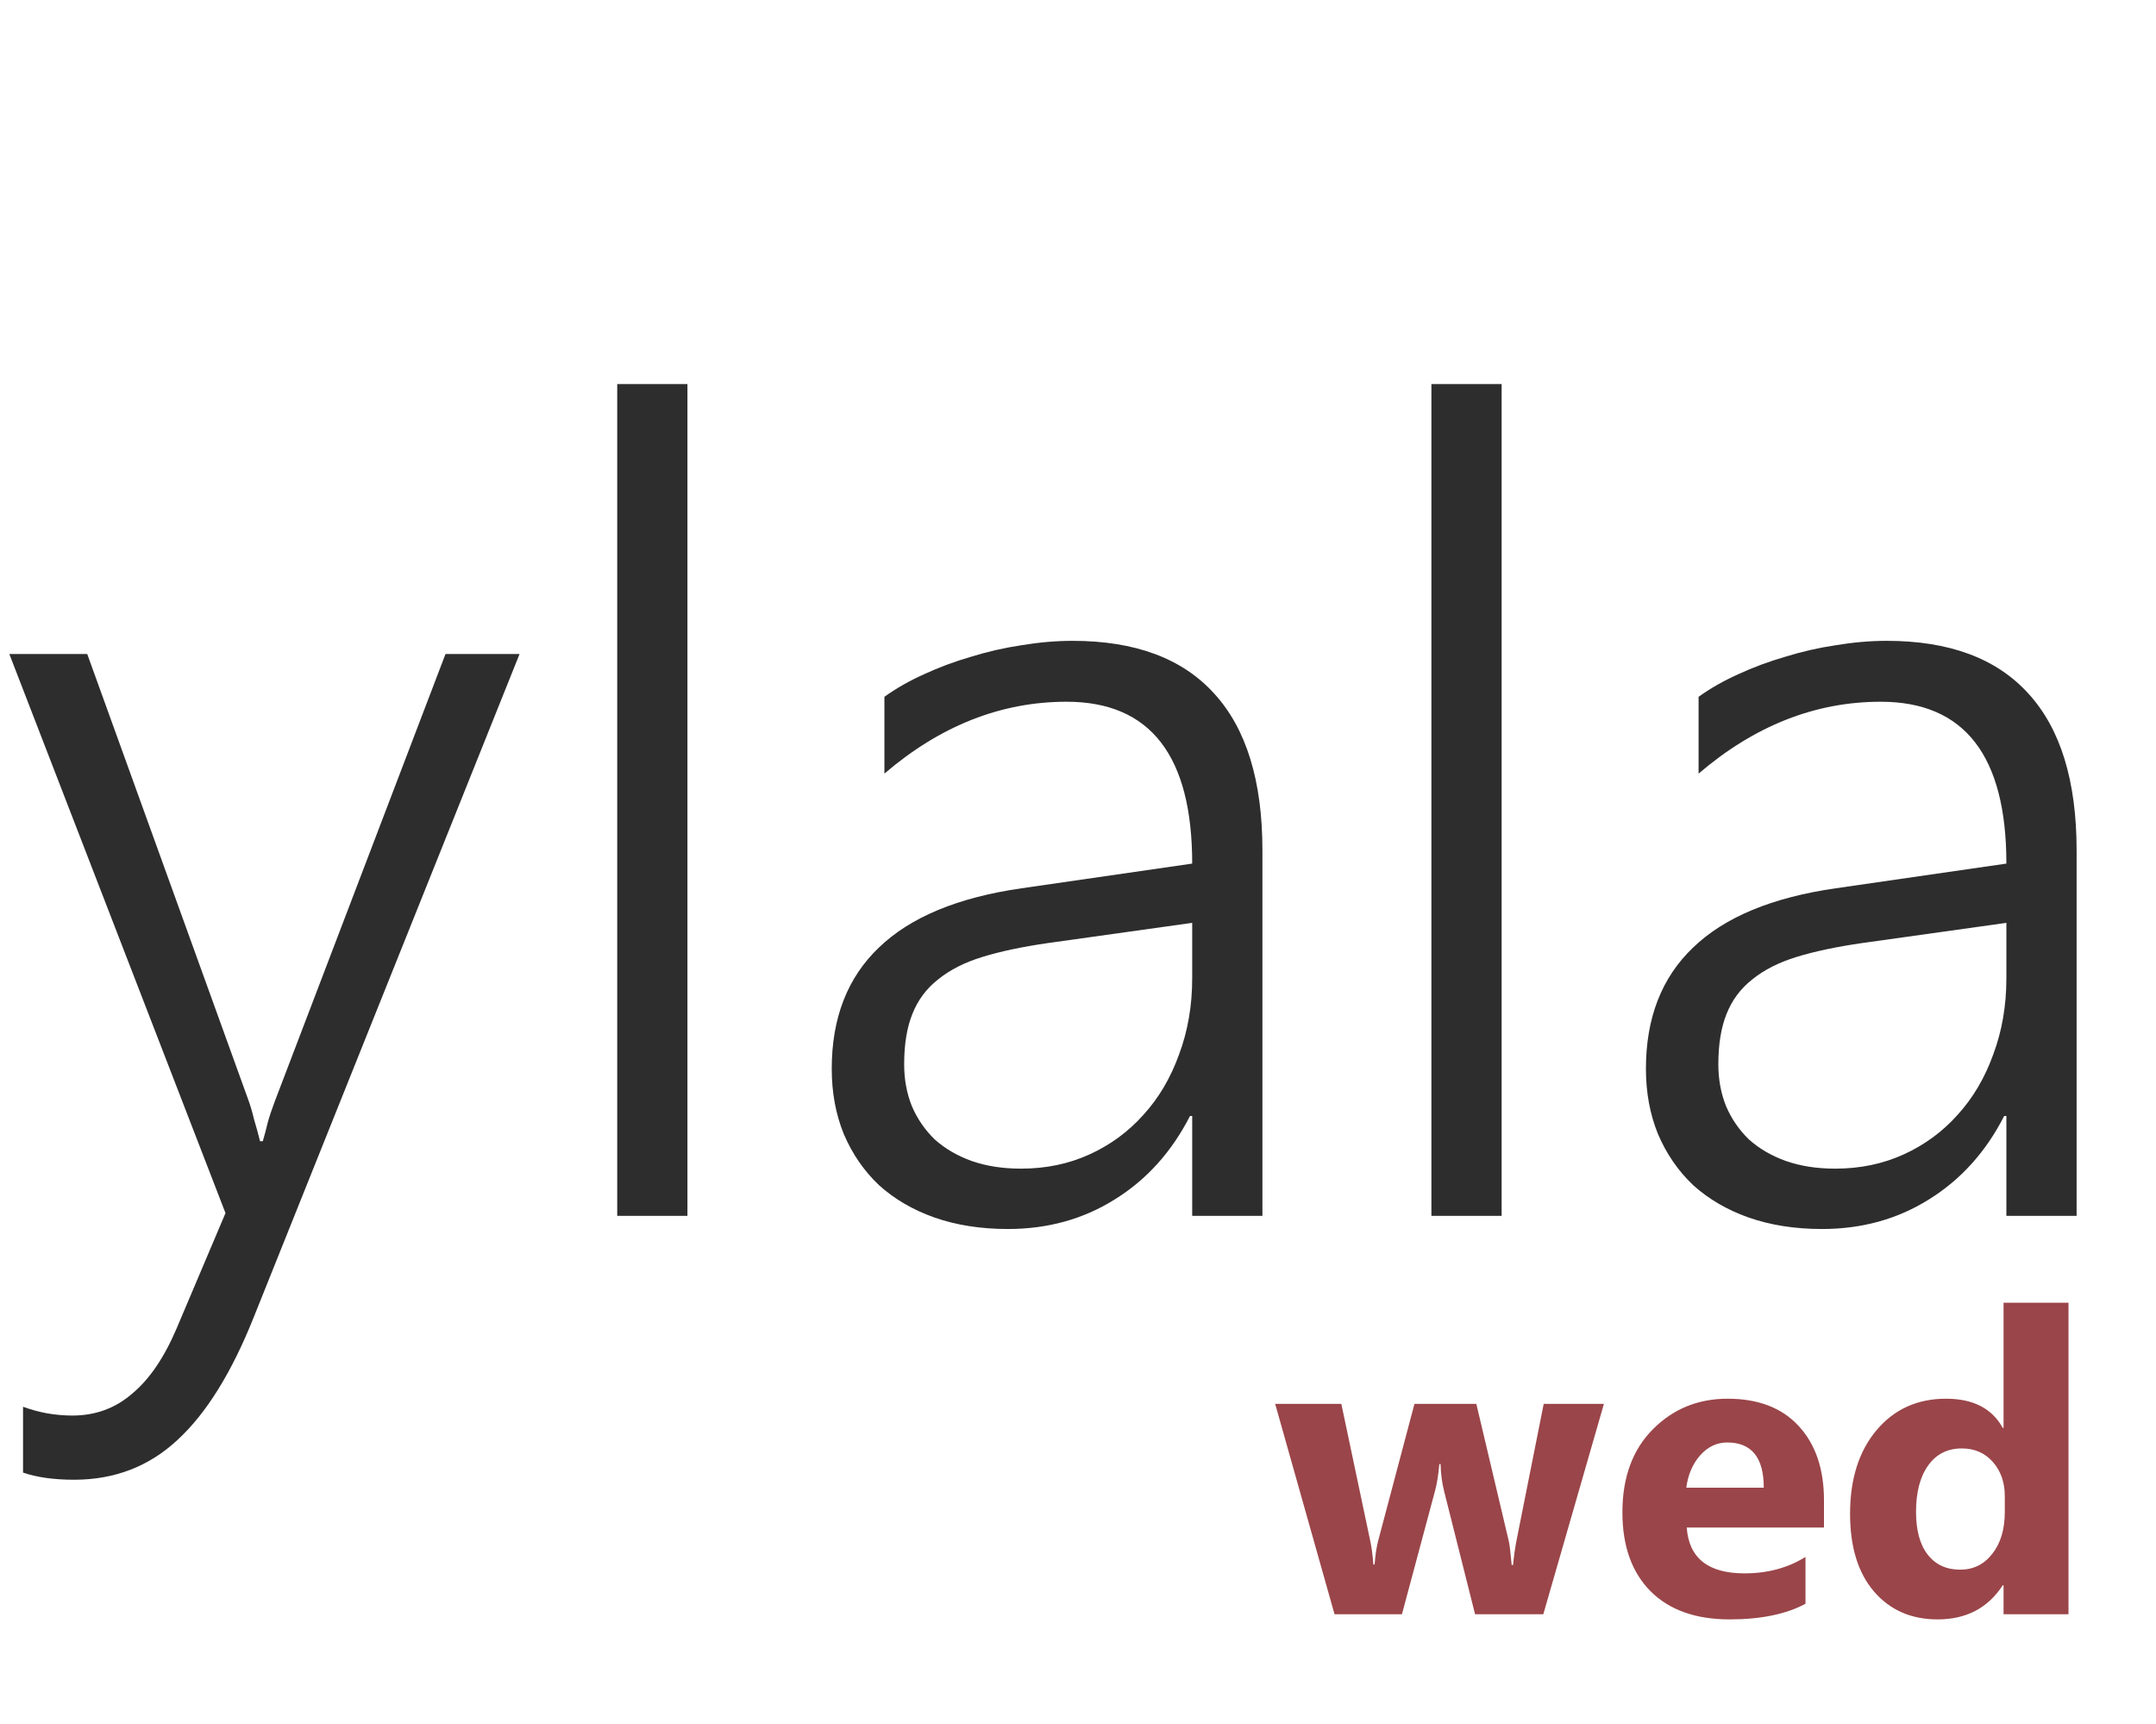 <?xml version="1.0" encoding="UTF-8"?> <svg xmlns="http://www.w3.org/2000/svg" width="399" height="319" viewBox="0 0 399 319" fill="none"> <path d="M46.909 243.885C42.847 254.039 38.177 261.552 32.897 266.426C27.617 271.367 21.221 273.838 13.707 273.838C9.984 273.838 6.837 273.398 4.264 272.518V260.334C5.754 260.875 7.243 261.282 8.732 261.552C10.289 261.823 11.846 261.958 13.402 261.958C17.667 261.958 21.356 260.605 24.47 257.897C27.651 255.257 30.393 251.23 32.694 245.815L41.731 224.492L1.726 121.029H16.144L45.894 203.373C46.3 204.456 46.672 205.708 47.01 207.13C47.416 208.484 47.789 209.838 48.127 211.191H48.635C48.973 210.041 49.278 208.89 49.549 207.739C49.887 206.521 50.327 205.201 50.869 203.779L82.446 121.029H96.153L46.909 243.885ZM114.226 225V71.074H127.222V225H114.226ZM220.634 225V206.521H220.228C216.843 213.154 212.207 218.299 206.318 221.954C200.496 225.609 193.897 227.437 186.519 227.437C181.509 227.437 176.974 226.726 172.913 225.305C168.919 223.883 165.501 221.886 162.658 219.314C159.883 216.674 157.717 213.527 156.16 209.871C154.671 206.216 153.926 202.189 153.926 197.789C153.926 188.38 156.837 180.9 162.658 175.35C168.479 169.732 177.279 166.076 189.057 164.384L220.634 159.815C220.634 139.847 212.884 129.862 197.383 129.862C185.266 129.862 174.03 134.296 163.673 143.163V128.949C165.839 127.392 168.276 126.004 170.984 124.786C173.759 123.5 176.67 122.417 179.716 121.537C182.762 120.589 185.875 119.878 189.057 119.404C192.306 118.863 195.454 118.592 198.5 118.592C210.074 118.592 218.806 121.841 224.695 128.339C230.652 134.838 233.63 144.517 233.63 157.378V225H220.634ZM193.829 174.537C189.158 175.214 185.165 176.06 181.848 177.076C178.531 178.091 175.79 179.479 173.624 181.239C171.458 182.931 169.867 185.063 168.852 187.635C167.836 190.14 167.329 193.254 167.329 196.977C167.329 199.752 167.802 202.324 168.75 204.693C169.765 207.062 171.187 209.127 173.014 210.887C174.91 212.579 177.177 213.899 179.817 214.847C182.525 215.794 185.571 216.268 188.955 216.268C193.558 216.268 197.789 215.388 201.647 213.628C205.505 211.868 208.822 209.431 211.597 206.318C214.44 203.204 216.64 199.481 218.197 195.149C219.822 190.817 220.634 186.112 220.634 181.036V170.781L193.829 174.537ZM264.903 225V71.074H277.899V225H264.903ZM371.311 225V206.521H370.905C367.52 213.154 362.884 218.299 356.995 221.954C351.173 225.609 344.574 227.437 337.195 227.437C332.186 227.437 327.651 226.726 323.59 225.305C319.596 223.883 316.178 221.886 313.335 219.314C310.56 216.674 308.394 213.527 306.837 209.871C305.347 206.216 304.603 202.189 304.603 197.789C304.603 188.38 307.514 180.9 313.335 175.35C319.156 169.732 327.956 166.076 339.734 164.384L371.311 159.815C371.311 139.847 363.56 129.862 348.06 129.862C335.943 129.862 324.707 134.296 314.35 143.163V128.949C316.516 127.392 318.953 126.004 321.661 124.786C324.436 123.5 327.347 122.417 330.393 121.537C333.439 120.589 336.552 119.878 339.734 119.404C342.983 118.863 346.13 118.592 349.176 118.592C360.751 118.592 369.483 121.841 375.372 128.339C381.329 134.838 384.307 144.517 384.307 157.378V225H371.311ZM344.506 174.537C339.835 175.214 335.842 176.06 332.525 177.076C329.208 178.091 326.467 179.479 324.301 181.239C322.134 182.931 320.544 185.063 319.528 187.635C318.513 190.14 318.005 193.254 318.005 196.977C318.005 199.752 318.479 202.324 319.427 204.693C320.442 207.062 321.864 209.127 323.691 210.887C325.587 212.579 327.854 213.899 330.494 214.847C333.202 215.794 336.248 216.268 339.632 216.268C344.235 216.268 348.466 215.388 352.324 213.628C356.182 211.868 359.499 209.431 362.274 206.318C365.117 203.204 367.317 199.481 368.874 195.149C370.499 190.817 371.311 186.112 371.311 181.036V170.781L344.506 174.537Z" fill="#2E2D2D"></path> <path d="M296.829 259.793L285.611 298.732H272.986L267.245 275.916C266.864 274.395 266.649 272.735 266.598 270.935H266.37C266.193 272.912 265.939 274.522 265.609 275.764L259.449 298.732H246.977L235.987 259.793H248.232L253.593 285.195C253.847 286.386 254.037 287.831 254.164 289.53H254.392C254.519 287.755 254.747 286.259 255.076 285.042L261.769 259.793H273.215L279.223 285.195C279.375 285.828 279.552 287.299 279.755 289.606H280.021C280.148 288.135 280.351 286.665 280.63 285.195L285.687 259.793H296.829ZM337.554 282.685H312.153C312.559 288.338 316.121 291.165 322.838 291.165C327.123 291.165 330.887 290.151 334.132 288.123V296.792C330.532 298.719 325.855 299.682 320.101 299.682C313.814 299.682 308.934 297.946 305.461 294.473C301.988 290.975 300.251 286.107 300.251 279.871C300.251 273.407 302.127 268.286 305.879 264.509C309.631 260.731 314.245 258.843 319.72 258.843C325.399 258.843 329.784 260.528 332.877 263.9C335.995 267.272 337.554 271.848 337.554 277.627V282.685ZM326.413 275.308C326.413 269.731 324.157 266.942 319.644 266.942C317.718 266.942 316.044 267.741 314.625 269.338C313.231 270.935 312.381 272.925 312.077 275.308H326.413ZM382.805 298.732H370.789V293.37H370.637C367.899 297.578 363.881 299.682 358.583 299.682C353.715 299.682 349.799 297.971 346.833 294.549C343.867 291.101 342.384 286.297 342.384 280.137C342.384 273.698 344.019 268.539 347.289 264.661C350.559 260.782 354.844 258.843 360.142 258.843C365.161 258.843 368.66 260.643 370.637 264.242H370.789V241.085H382.805V298.732ZM371.017 279.795V276.867C371.017 274.332 370.282 272.228 368.812 270.555C367.341 268.881 365.427 268.045 363.07 268.045C360.408 268.045 358.329 269.097 356.834 271.201C355.338 273.28 354.59 276.144 354.59 279.795C354.59 283.217 355.313 285.854 356.758 287.704C358.202 289.555 360.205 290.48 362.766 290.48C365.199 290.48 367.177 289.504 368.698 287.552C370.244 285.6 371.017 283.014 371.017 279.795Z" fill="#9A4549"></path> </svg> 